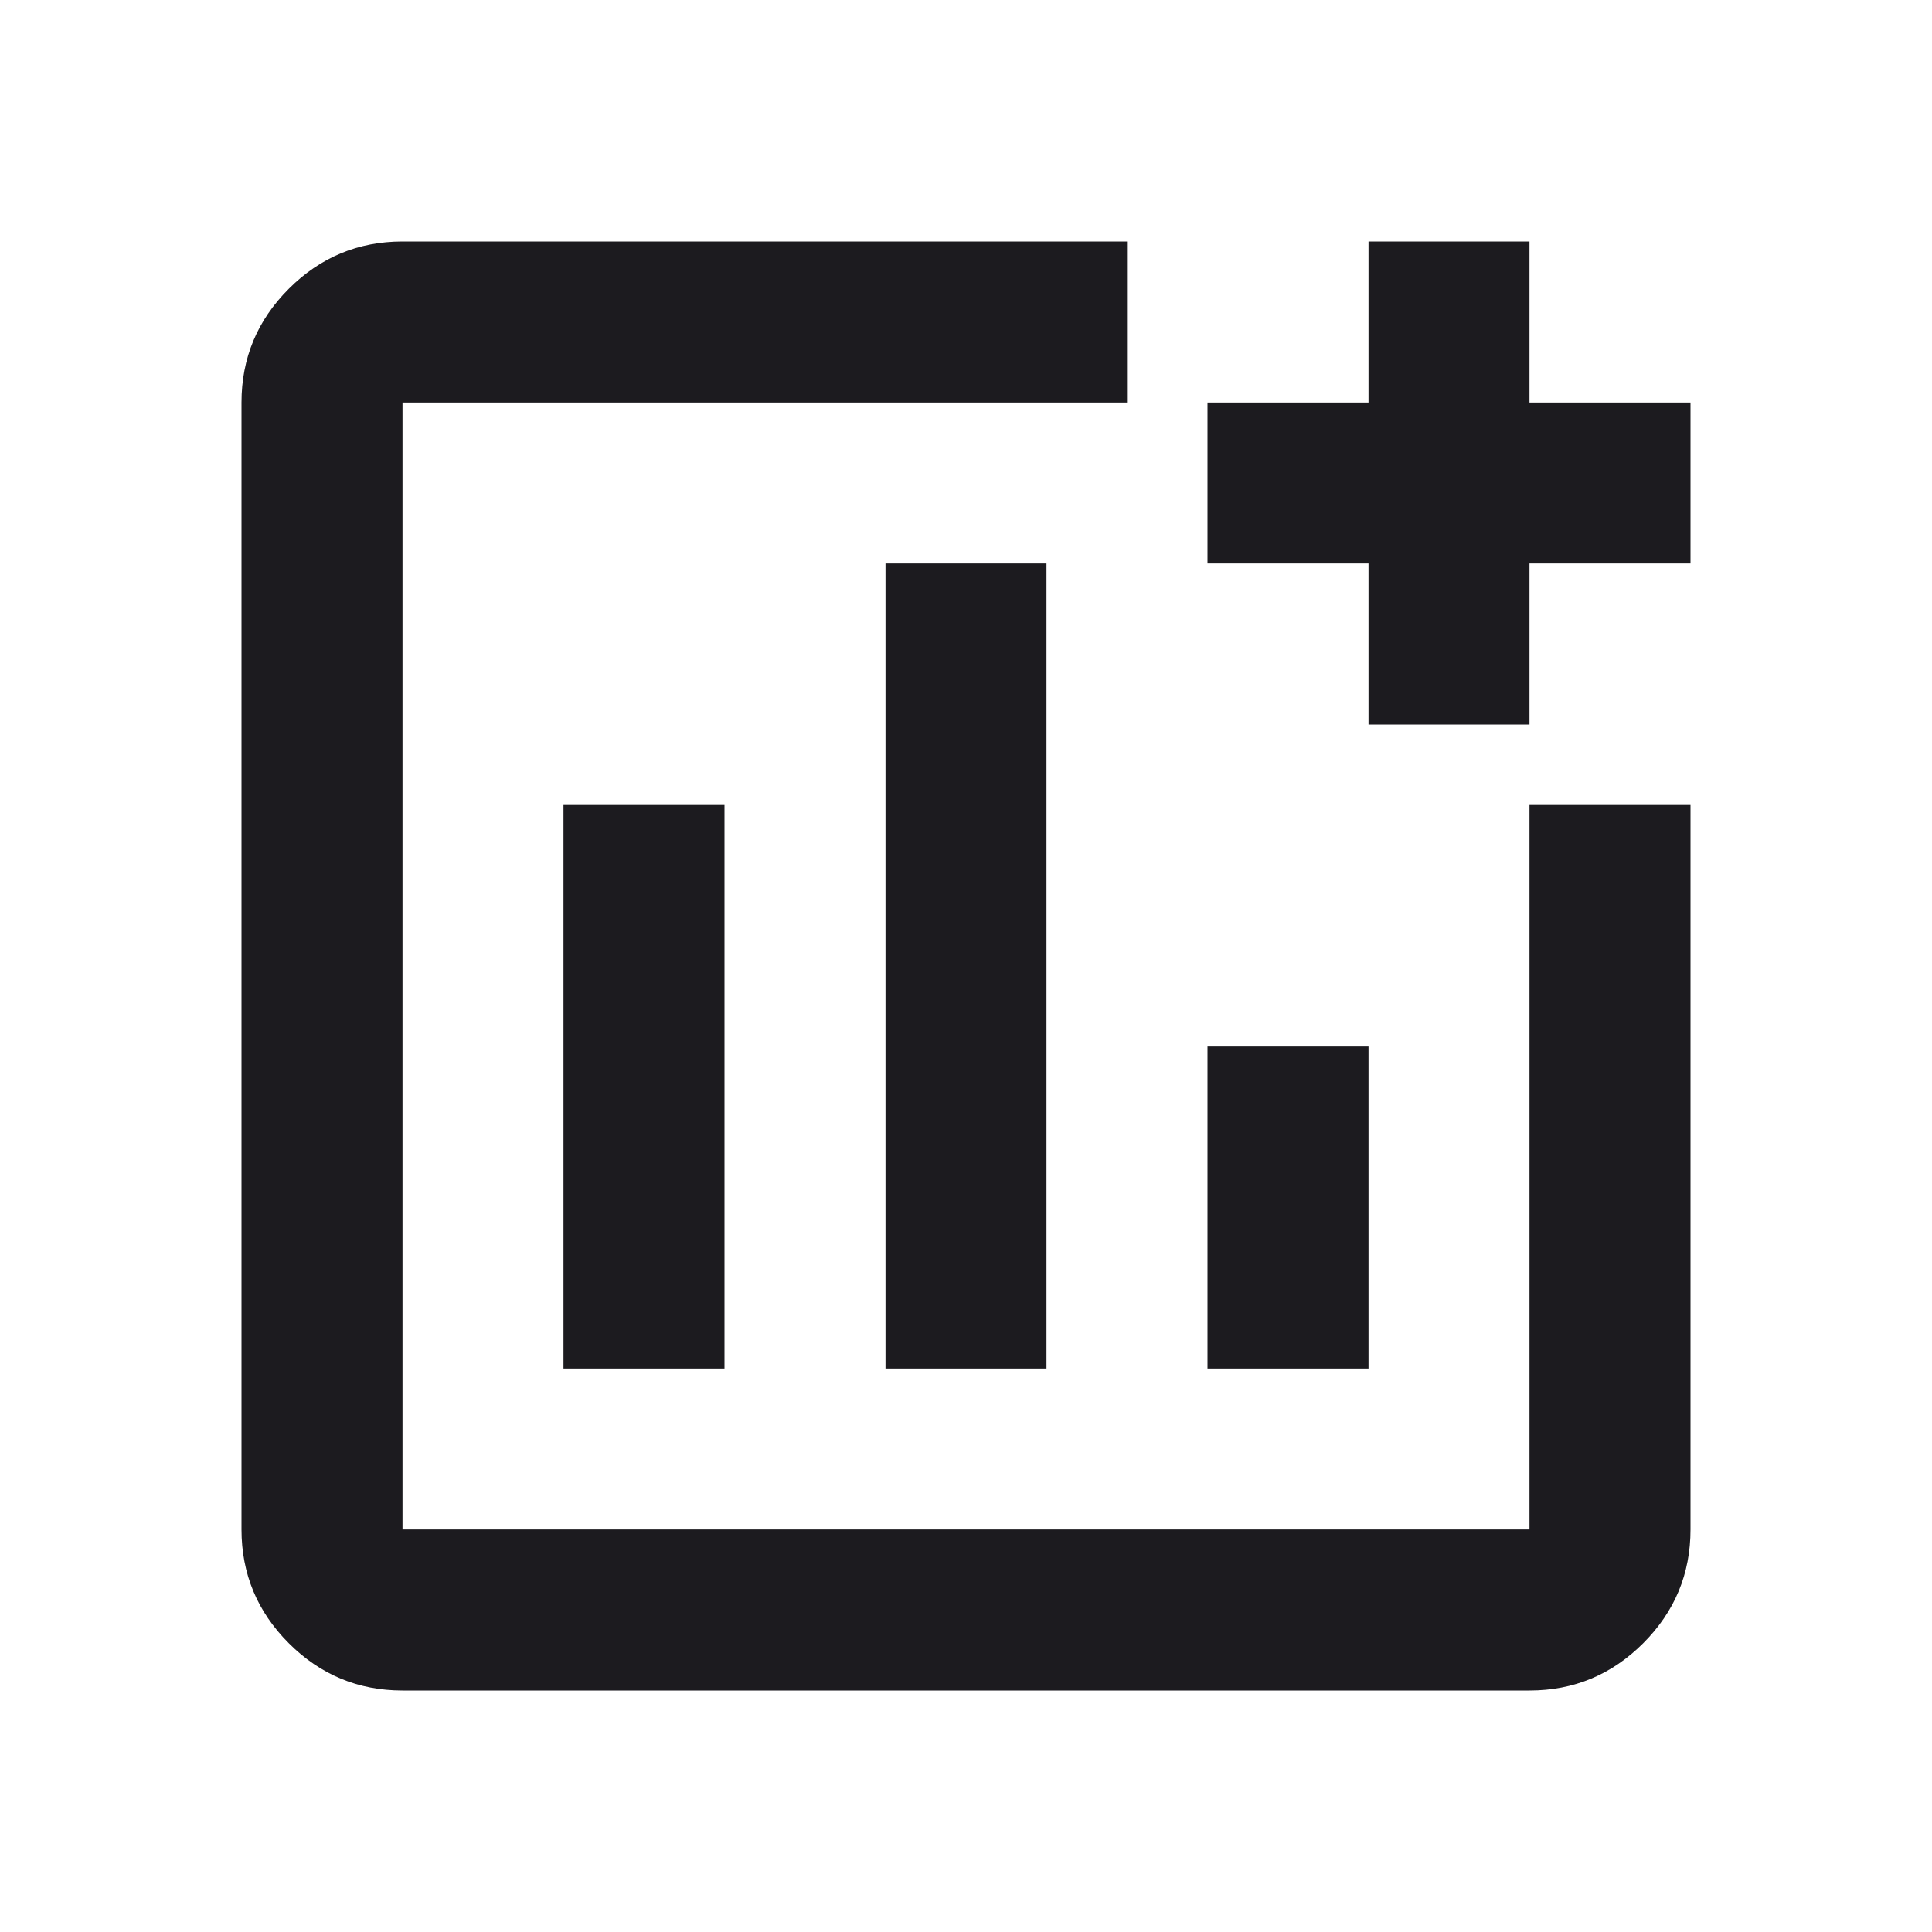 <svg width="50" height="50" viewBox="0 0 50 50" fill="none" xmlns="http://www.w3.org/2000/svg">
<mask id="mask0_2199_4297" style="mask-type:alpha" maskUnits="userSpaceOnUse" x="0" y="0" width="50" height="50">
<rect width="50" height="50" fill="#D9D9D9"/>
</mask>
<g mask="url(#mask0_2199_4297)">
<path d="M10.417 43.75C9.271 43.75 8.29 43.342 7.474 42.526C6.658 41.71 6.25 40.729 6.25 39.583V10.417C6.25 9.271 6.658 8.29 7.474 7.474C8.29 6.658 9.271 6.25 10.417 6.25H29.167V10.417H10.417V39.583H39.583V20.833H43.75V39.583C43.75 40.729 43.342 41.71 42.526 42.526C41.71 43.342 40.729 43.75 39.583 43.75H10.417ZM14.583 35.417H18.75V20.833H14.583V35.417ZM22.917 35.417H27.083V14.583H22.917V35.417ZM31.25 35.417H35.417V27.083H31.25V35.417ZM35.417 18.75V14.583H31.25V10.417H35.417V6.25H39.583V10.417H43.75V14.583H39.583V18.75H35.417Z" fill="#1C1B1F"/>
</g>
</svg>

